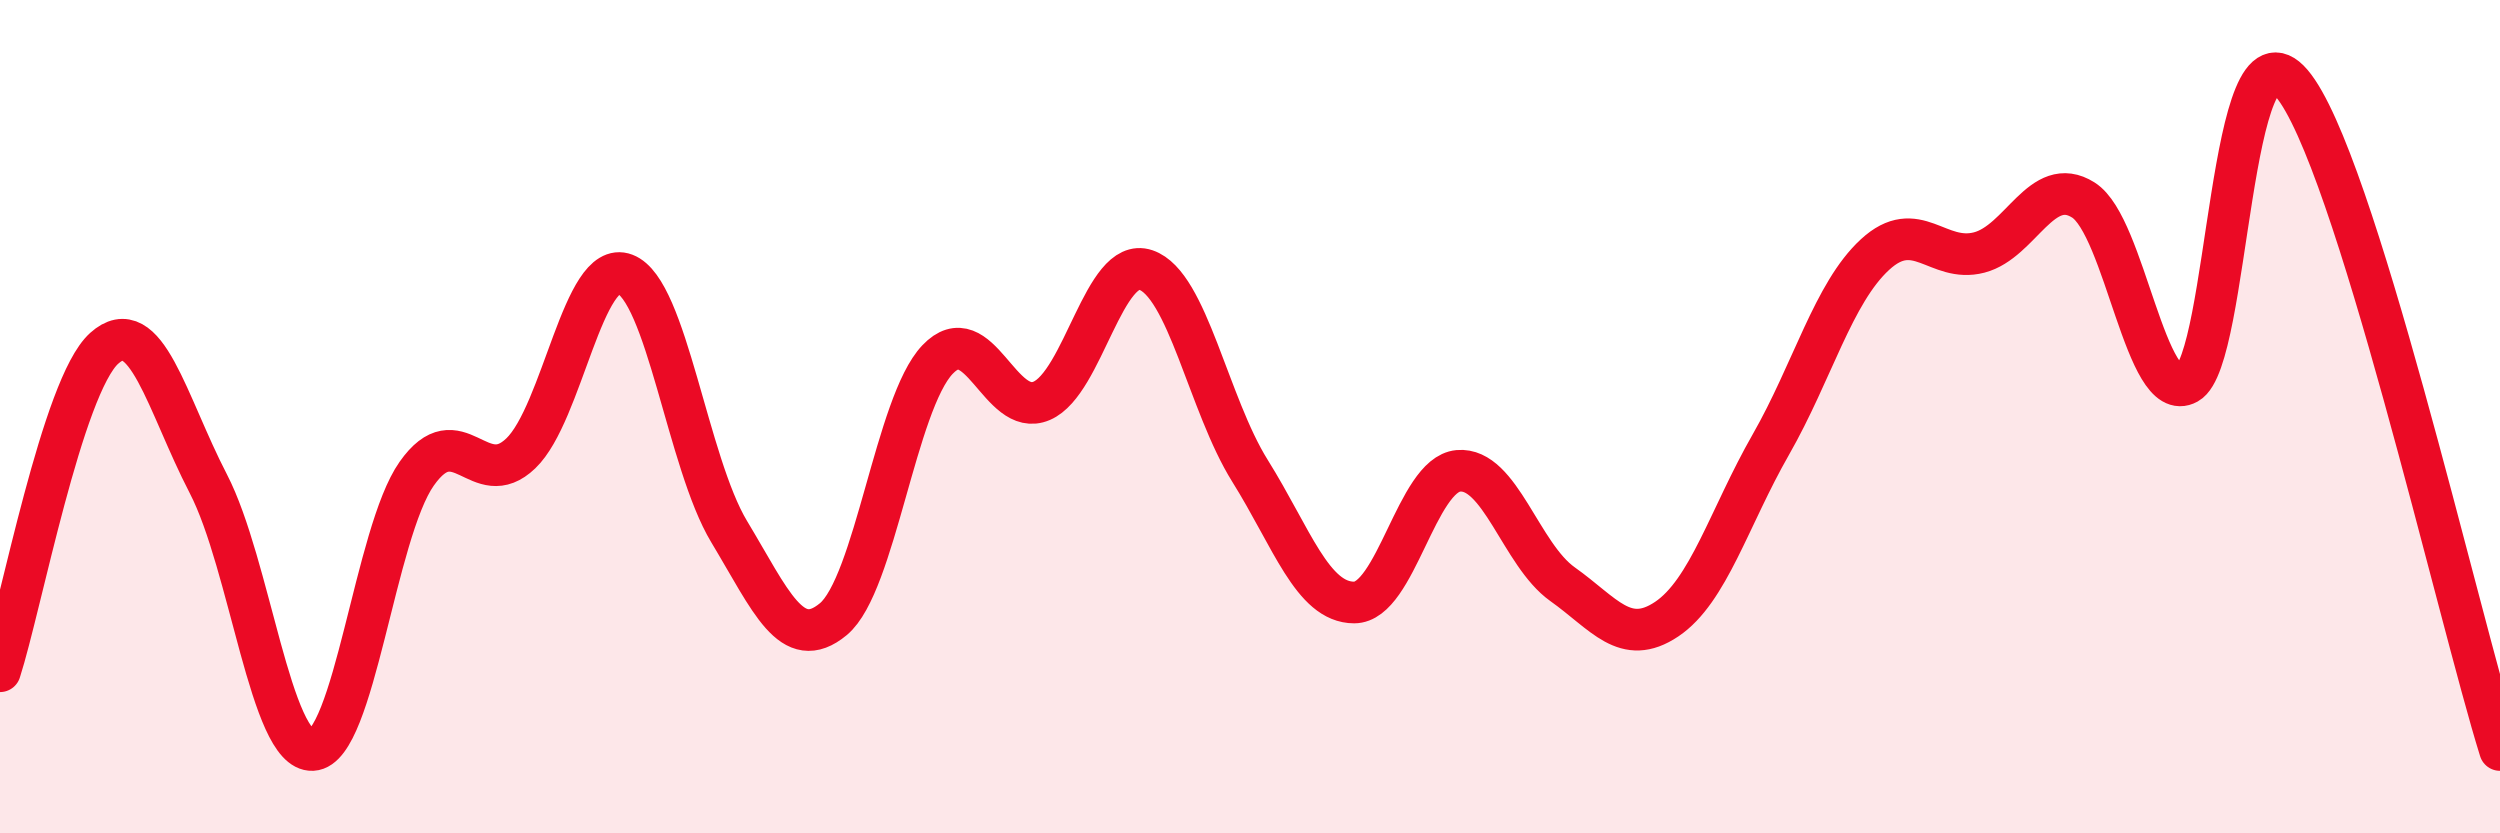 
    <svg width="60" height="20" viewBox="0 0 60 20" xmlns="http://www.w3.org/2000/svg">
      <path
        d="M 0,16.11 C 0.5,14.56 1.5,9.26 2.5,8.36 C 3.5,7.46 4,9.68 5,11.61 C 6,13.54 6.5,18.05 7.5,18 C 8.5,17.95 9,12.79 10,11.37 C 11,9.95 11.5,11.84 12.5,10.88 C 13.5,9.92 14,6.2 15,6.58 C 16,6.96 16.5,11.1 17.5,12.76 C 18.5,14.42 19,15.69 20,14.86 C 21,14.03 21.5,9.68 22.5,8.63 C 23.5,7.58 24,10.05 25,9.62 C 26,9.19 26.5,6.14 27.5,6.48 C 28.5,6.82 29,9.7 30,11.3 C 31,12.9 31.5,14.46 32.5,14.46 C 33.5,14.46 34,11.39 35,11.3 C 36,11.21 36.5,13.31 37.5,14.02 C 38.5,14.73 39,15.53 40,14.86 C 41,14.19 41.5,12.42 42.5,10.67 C 43.5,8.92 44,7.03 45,6.11 C 46,5.19 46.5,6.32 47.5,6.06 C 48.5,5.8 49,4.17 50,4.8 C 51,5.43 51.5,9.76 52.5,9.2 C 53.5,8.64 53.5,0.24 55,2 C 56.5,3.76 59,14.8 60,18L60 20L0 20Z"
        fill="#EB0A25"
        opacity="0.1"
        stroke-linecap="round"
        stroke-linejoin="round"
      />
      <path
        d="M 0,16.11 C 0.5,14.56 1.5,9.26 2.5,8.36 C 3.5,7.46 4,9.68 5,11.61 C 6,13.54 6.5,18.05 7.5,18 C 8.5,17.95 9,12.79 10,11.37 C 11,9.95 11.5,11.84 12.5,10.88 C 13.5,9.92 14,6.2 15,6.58 C 16,6.96 16.5,11.1 17.5,12.76 C 18.5,14.42 19,15.69 20,14.86 C 21,14.03 21.5,9.68 22.5,8.63 C 23.5,7.58 24,10.05 25,9.62 C 26,9.19 26.5,6.14 27.5,6.48 C 28.5,6.82 29,9.7 30,11.3 C 31,12.9 31.5,14.46 32.5,14.46 C 33.5,14.46 34,11.39 35,11.3 C 36,11.21 36.5,13.31 37.5,14.02 C 38.5,14.73 39,15.53 40,14.86 C 41,14.19 41.5,12.42 42.5,10.67 C 43.5,8.92 44,7.03 45,6.11 C 46,5.19 46.5,6.32 47.5,6.06 C 48.5,5.8 49,4.17 50,4.8 C 51,5.43 51.5,9.76 52.5,9.2 C 53.5,8.64 53.5,0.24 55,2 C 56.5,3.76 59,14.8 60,18"
        stroke="#EB0A25"
        stroke-width="1"
        fill="none"
        stroke-linecap="round"
        stroke-linejoin="round"
      />
    </svg>
  